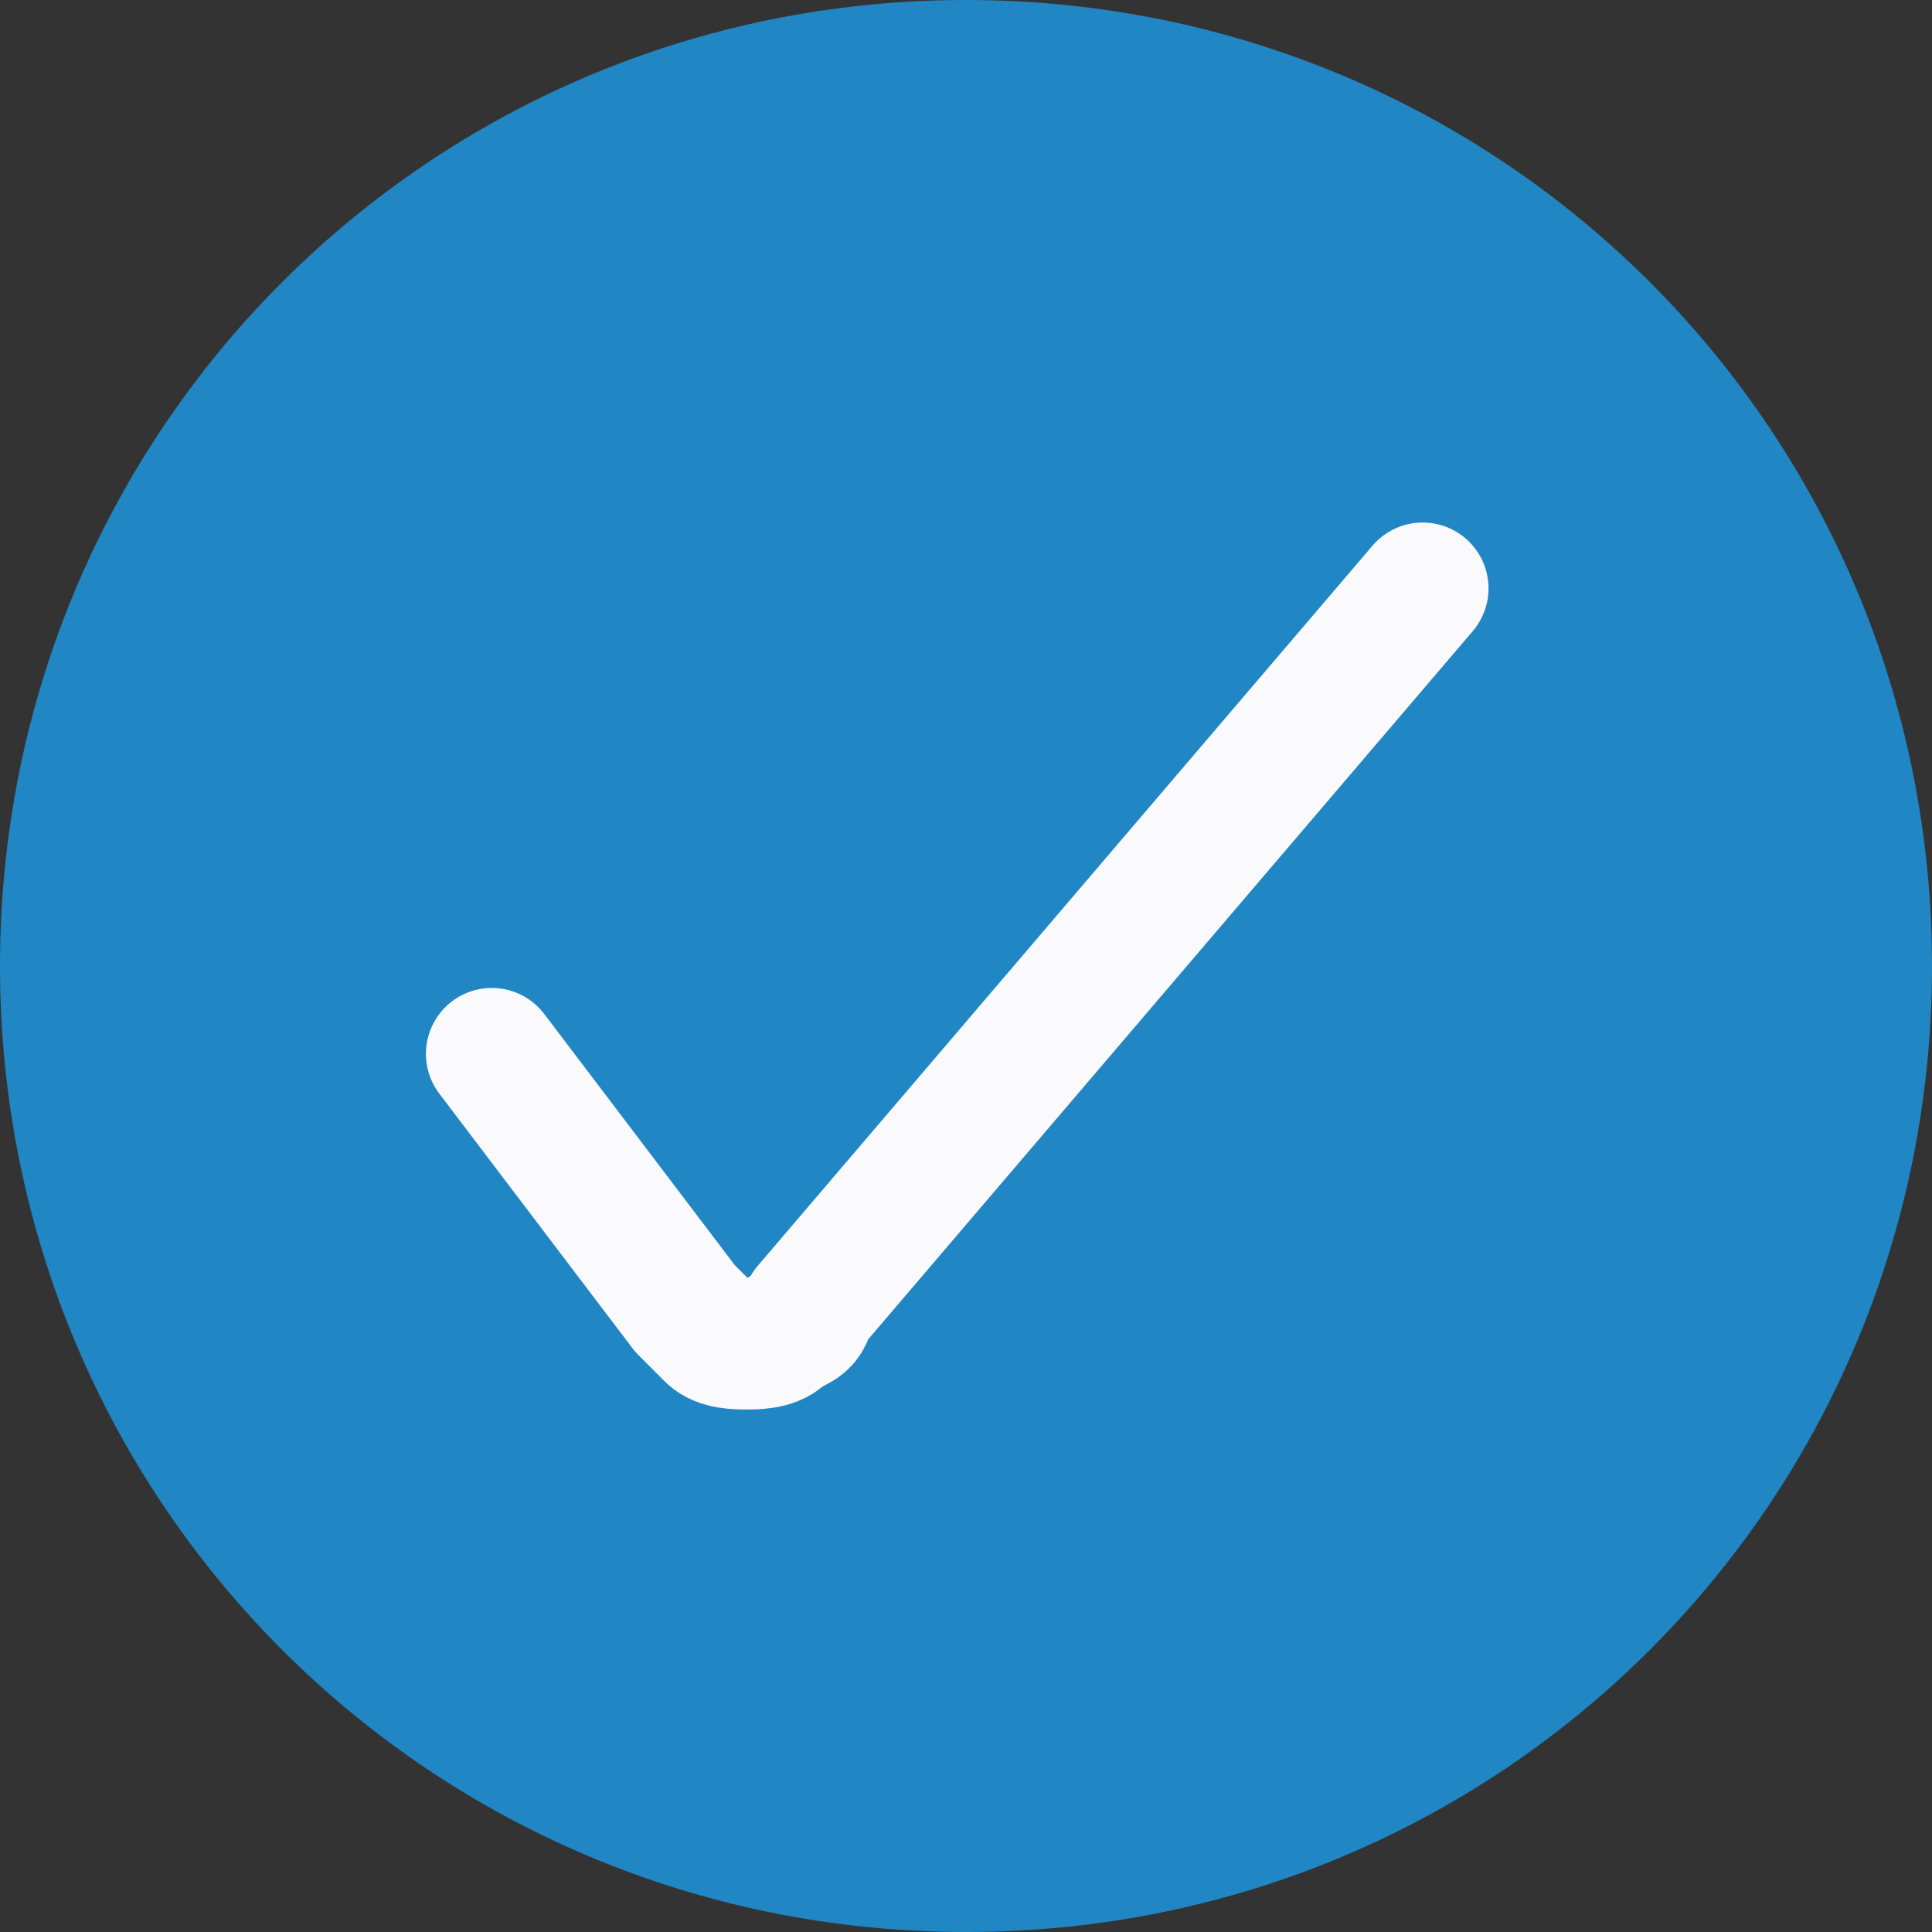 <?xml version="1.0" encoding="utf-8"?>
<!-- Generator: Adobe Illustrator 26.0.3, SVG Export Plug-In . SVG Version: 6.00 Build 0)  -->
<svg version="1.1" id="Layer_1" xmlns="http://www.w3.org/2000/svg" xmlns:xlink="http://www.w3.org/1999/xlink" x="0px" y="0px"
	 viewBox="0 0 22 22" style="enable-background:new 0 0 22 22;" xml:space="preserve">
<rect x="0" y="0" width="22" height="22" fill="#333333" stroke="none"/>
<style type="text/css">
	.st0{fill:#2186C4;}
	.st1{fill:none;stroke:#FAFAFD;stroke-width:1.5;stroke-linecap:round;stroke-linejoin:round;}
</style>
<path class="st0" d="M11,22c6.1,0,11-4.9,11-11c0-6.1-4.9-11-11-11C4.9,0,0,4.9,0,11C0,17.1,4.9,22,11,22z"/>
<path class="st1" d="M5.6,12l2.2,2.9C7.9,15,8,15.1,8.1,15.2c0.1,0.1,0.3,0.1,0.4,0.1c0.1,0,0.3,0,0.4-0.1c0.1-0.1,0.3-0.1,0.3-0.3
	l7-8.2"/>
</svg>
